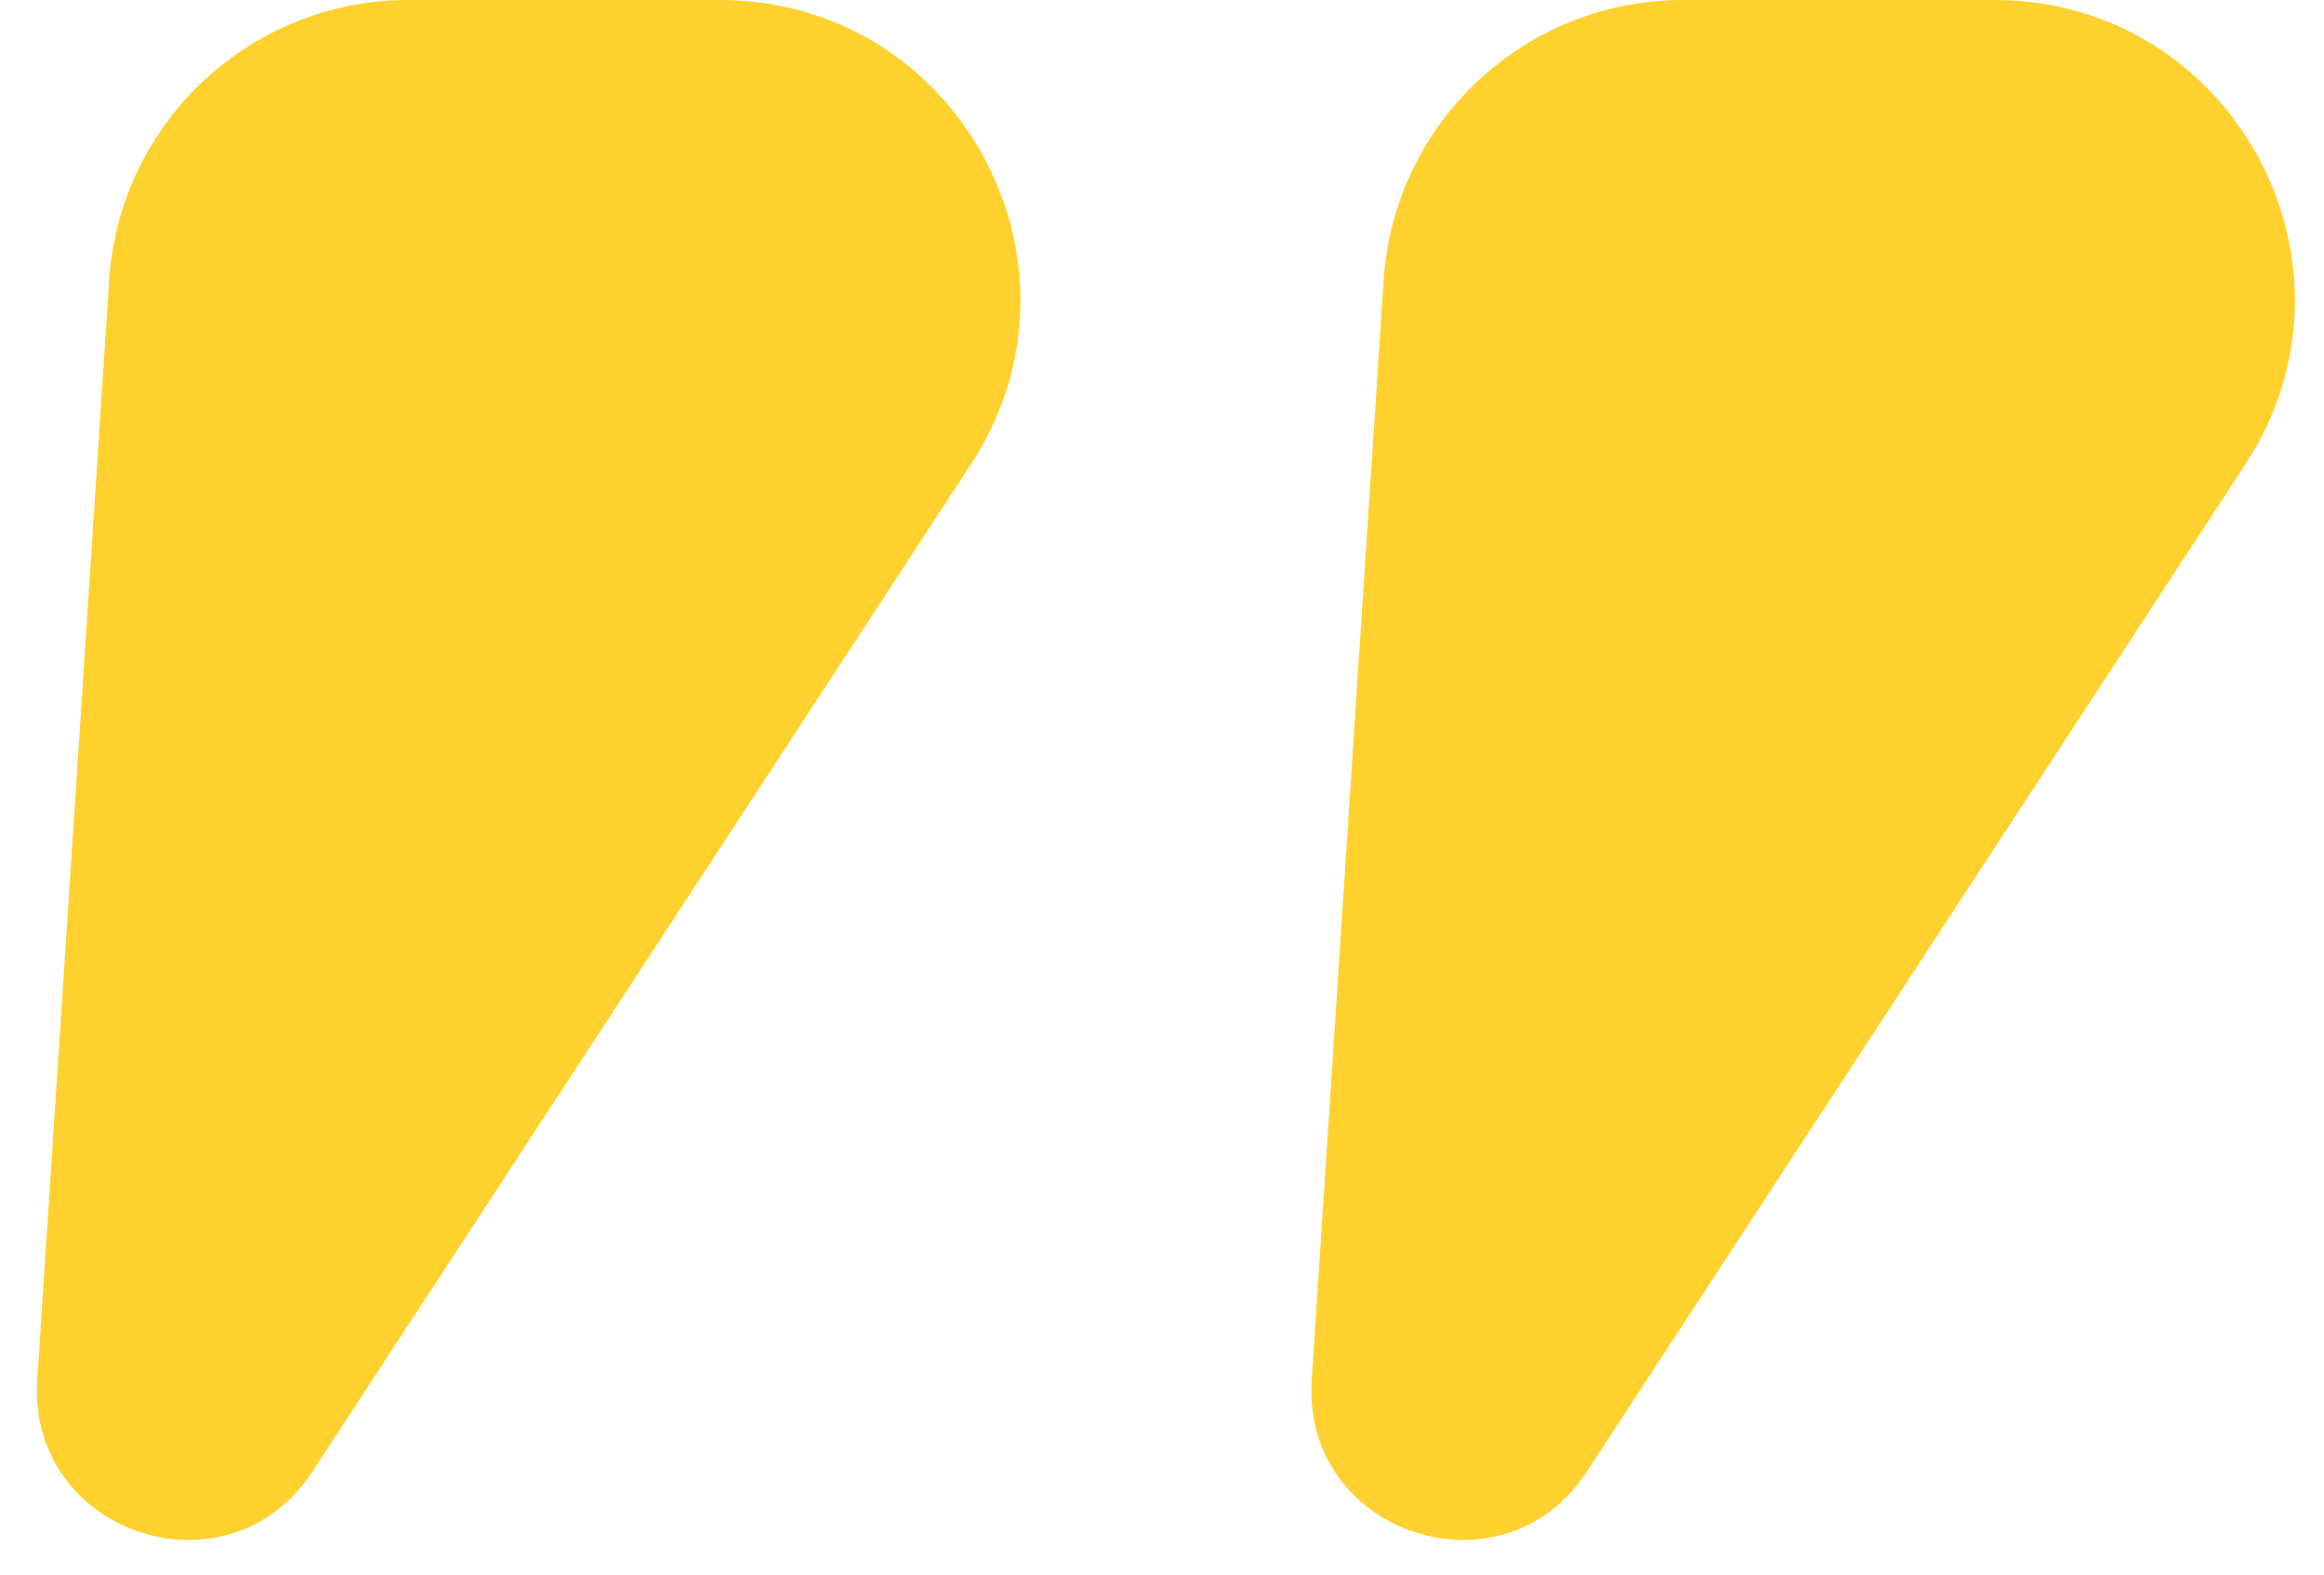 <svg width="31" height="21" viewBox="0 0 31 21" fill="none" xmlns="http://www.w3.org/2000/svg">
<path d="M9.605 0H5.447C3.339 0 1.593 1.636 1.456 3.739L0.497 18.403C0.363 20.455 3.041 21.349 4.166 19.628L8.5 13L12.953 6.189C14.693 3.529 12.784 0 9.605 0Z" fill="#FFD12F"/>
<path d="M26.605 0H22.447C20.339 0 18.593 1.636 18.456 3.739L17.497 18.403C17.363 20.455 20.041 21.349 21.166 19.628L25.5 13L29.953 6.189C31.693 3.529 29.784 0 26.605 0Z" fill="#FFD12F"/>
</svg>
